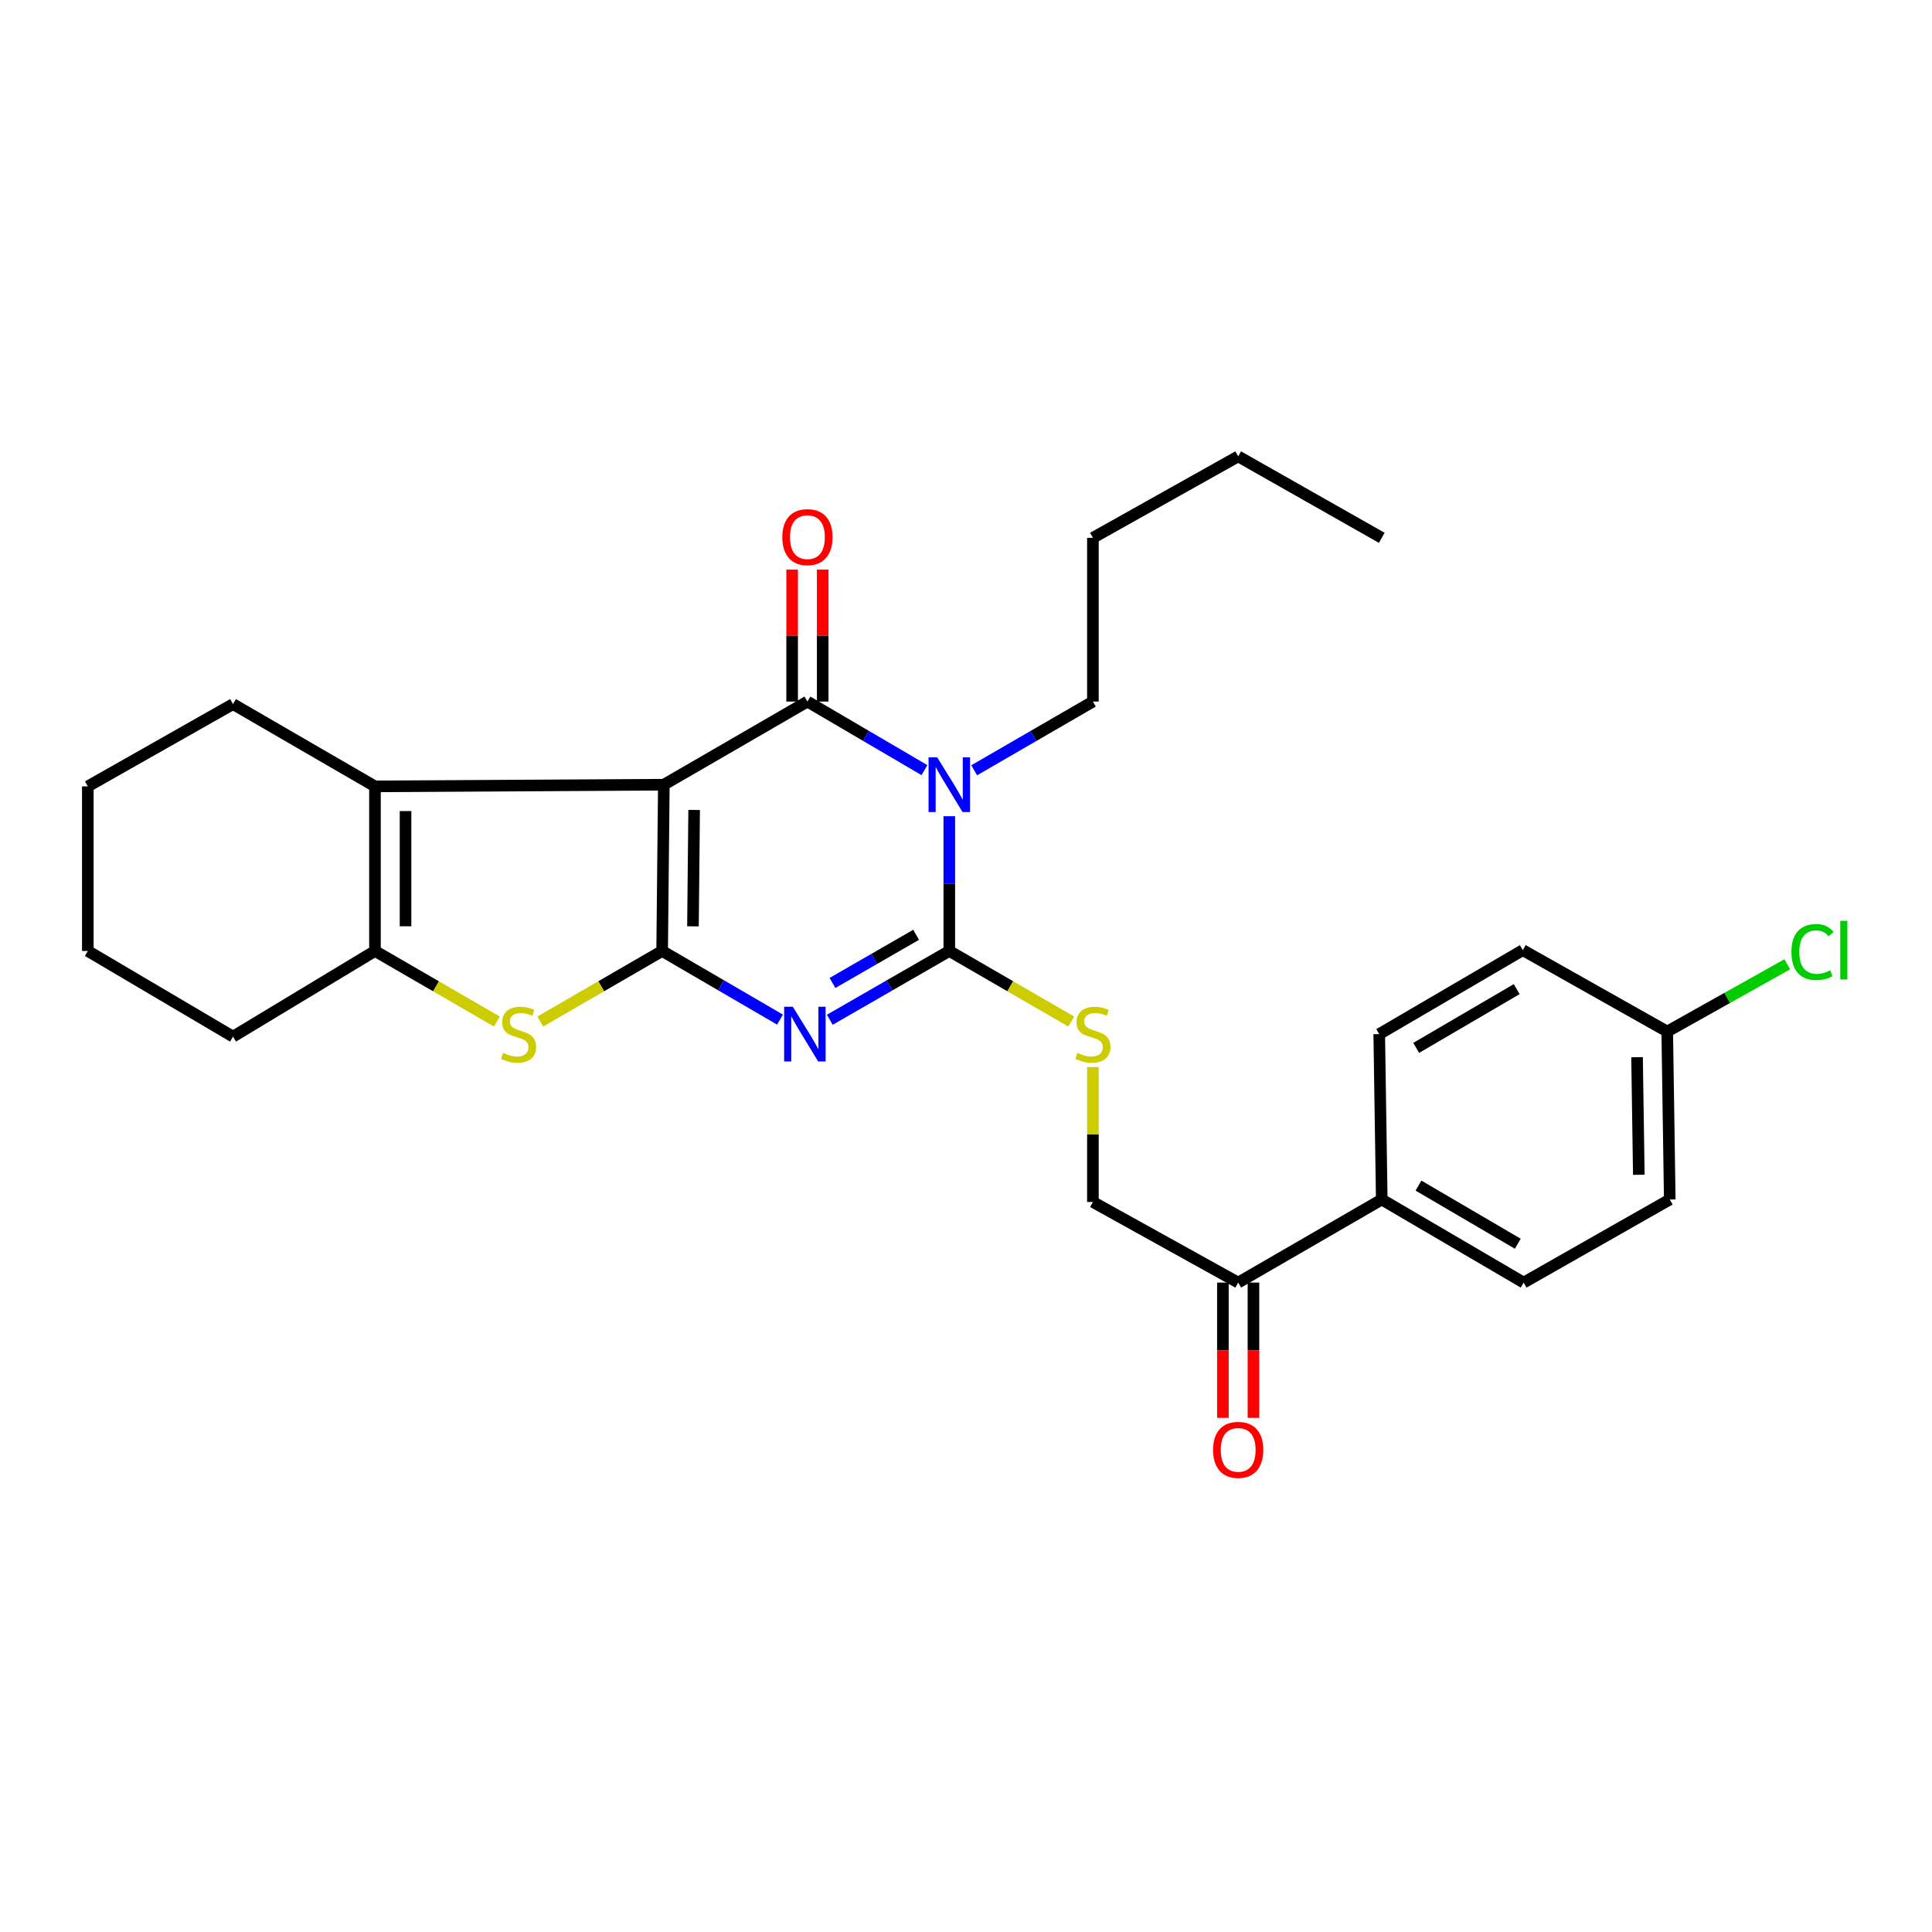 <?xml version='1.0' encoding='iso-8859-1'?>
<svg version='1.1' baseProfile='full'
              xmlns='http://www.w3.org/2000/svg'
                      xmlns:rdkit='http://www.rdkit.org/xml'
                      xmlns:xlink='http://www.w3.org/1999/xlink'
                  xml:space='preserve'
width='1000px' height='1000px' viewBox='0 0 1000 1000'>
<!-- END OF HEADER -->
<rect style='opacity:1.0;fill:#FFFFFF;stroke:none' width='1000' height='1000' x='0' y='0'> </rect>
<path class='bond-0' d='M 343.603,406.156 L 342.724,492.221' style='fill:none;fill-rule:evenodd;stroke:#000000;stroke-width:6px;stroke-linecap:butt;stroke-linejoin:miter;stroke-opacity:1' />
<path class='bond-0' d='M 359.289,419.227 L 358.674,479.473' style='fill:none;fill-rule:evenodd;stroke:#000000;stroke-width:6px;stroke-linecap:butt;stroke-linejoin:miter;stroke-opacity:1' />
<path class='bond-2' d='M 343.603,406.156 L 417.918,363.127' style='fill:none;fill-rule:evenodd;stroke:#000000;stroke-width:6px;stroke-linecap:butt;stroke-linejoin:miter;stroke-opacity:1' />
<path class='bond-6' d='M 343.603,406.156 L 194.085,407.026' style='fill:none;fill-rule:evenodd;stroke:#000000;stroke-width:6px;stroke-linecap:butt;stroke-linejoin:miter;stroke-opacity:1' />
<path class='bond-1' d='M 342.724,492.221 L 373.228,509.985' style='fill:none;fill-rule:evenodd;stroke:#000000;stroke-width:6px;stroke-linecap:butt;stroke-linejoin:miter;stroke-opacity:1' />
<path class='bond-1' d='M 373.228,509.985 L 403.731,527.75' style='fill:none;fill-rule:evenodd;stroke:#0000FF;stroke-width:6px;stroke-linecap:butt;stroke-linejoin:miter;stroke-opacity:1' />
<path class='bond-5' d='M 342.724,492.221 L 311.18,510.485' style='fill:none;fill-rule:evenodd;stroke:#000000;stroke-width:6px;stroke-linecap:butt;stroke-linejoin:miter;stroke-opacity:1' />
<path class='bond-5' d='M 311.18,510.485 L 279.636,528.749' style='fill:none;fill-rule:evenodd;stroke:#CCCC00;stroke-width:6px;stroke-linecap:butt;stroke-linejoin:miter;stroke-opacity:1' />
<path class='bond-29' d='M 429.505,527.825 L 460.43,510.023' style='fill:none;fill-rule:evenodd;stroke:#0000FF;stroke-width:6px;stroke-linecap:butt;stroke-linejoin:miter;stroke-opacity:1' />
<path class='bond-29' d='M 460.43,510.023 L 491.354,492.221' style='fill:none;fill-rule:evenodd;stroke:#000000;stroke-width:6px;stroke-linecap:butt;stroke-linejoin:miter;stroke-opacity:1' />
<path class='bond-29' d='M 430.89,508.775 L 452.537,496.313' style='fill:none;fill-rule:evenodd;stroke:#0000FF;stroke-width:6px;stroke-linecap:butt;stroke-linejoin:miter;stroke-opacity:1' />
<path class='bond-29' d='M 452.537,496.313 L 474.185,483.852' style='fill:none;fill-rule:evenodd;stroke:#000000;stroke-width:6px;stroke-linecap:butt;stroke-linejoin:miter;stroke-opacity:1' />
<path class='bond-3' d='M 417.918,363.127 L 448.202,380.872' style='fill:none;fill-rule:evenodd;stroke:#000000;stroke-width:6px;stroke-linecap:butt;stroke-linejoin:miter;stroke-opacity:1' />
<path class='bond-3' d='M 448.202,380.872 L 478.487,398.616' style='fill:none;fill-rule:evenodd;stroke:#0000FF;stroke-width:6px;stroke-linecap:butt;stroke-linejoin:miter;stroke-opacity:1' />
<path class='bond-9' d='M 425.828,363.127 L 425.828,328.979' style='fill:none;fill-rule:evenodd;stroke:#000000;stroke-width:6px;stroke-linecap:butt;stroke-linejoin:miter;stroke-opacity:1' />
<path class='bond-9' d='M 425.828,328.979 L 425.828,294.83' style='fill:none;fill-rule:evenodd;stroke:#FF0000;stroke-width:6px;stroke-linecap:butt;stroke-linejoin:miter;stroke-opacity:1' />
<path class='bond-9' d='M 410.008,363.127 L 410.008,328.979' style='fill:none;fill-rule:evenodd;stroke:#000000;stroke-width:6px;stroke-linecap:butt;stroke-linejoin:miter;stroke-opacity:1' />
<path class='bond-9' d='M 410.008,328.979 L 410.008,294.83' style='fill:none;fill-rule:evenodd;stroke:#FF0000;stroke-width:6px;stroke-linecap:butt;stroke-linejoin:miter;stroke-opacity:1' />
<path class='bond-4' d='M 491.354,422.467 L 491.354,457.344' style='fill:none;fill-rule:evenodd;stroke:#0000FF;stroke-width:6px;stroke-linecap:butt;stroke-linejoin:miter;stroke-opacity:1' />
<path class='bond-4' d='M 491.354,457.344 L 491.354,492.221' style='fill:none;fill-rule:evenodd;stroke:#000000;stroke-width:6px;stroke-linecap:butt;stroke-linejoin:miter;stroke-opacity:1' />
<path class='bond-14' d='M 504.242,398.696 L 534.964,380.911' style='fill:none;fill-rule:evenodd;stroke:#0000FF;stroke-width:6px;stroke-linecap:butt;stroke-linejoin:miter;stroke-opacity:1' />
<path class='bond-14' d='M 534.964,380.911 L 565.687,363.127' style='fill:none;fill-rule:evenodd;stroke:#000000;stroke-width:6px;stroke-linecap:butt;stroke-linejoin:miter;stroke-opacity:1' />
<path class='bond-8' d='M 491.354,492.221 L 522.907,510.486' style='fill:none;fill-rule:evenodd;stroke:#000000;stroke-width:6px;stroke-linecap:butt;stroke-linejoin:miter;stroke-opacity:1' />
<path class='bond-8' d='M 522.907,510.486 L 554.46,528.75' style='fill:none;fill-rule:evenodd;stroke:#CCCC00;stroke-width:6px;stroke-linecap:butt;stroke-linejoin:miter;stroke-opacity:1' />
<path class='bond-28' d='M 257.182,528.749 L 225.633,510.485' style='fill:none;fill-rule:evenodd;stroke:#CCCC00;stroke-width:6px;stroke-linecap:butt;stroke-linejoin:miter;stroke-opacity:1' />
<path class='bond-28' d='M 225.633,510.485 L 194.085,492.221' style='fill:none;fill-rule:evenodd;stroke:#000000;stroke-width:6px;stroke-linecap:butt;stroke-linejoin:miter;stroke-opacity:1' />
<path class='bond-7' d='M 194.085,407.026 L 194.085,492.221' style='fill:none;fill-rule:evenodd;stroke:#000000;stroke-width:6px;stroke-linecap:butt;stroke-linejoin:miter;stroke-opacity:1' />
<path class='bond-7' d='M 209.904,419.805 L 209.904,479.442' style='fill:none;fill-rule:evenodd;stroke:#000000;stroke-width:6px;stroke-linecap:butt;stroke-linejoin:miter;stroke-opacity:1' />
<path class='bond-18' d='M 194.085,407.026 L 120.605,364.437' style='fill:none;fill-rule:evenodd;stroke:#000000;stroke-width:6px;stroke-linecap:butt;stroke-linejoin:miter;stroke-opacity:1' />
<path class='bond-21' d='M 194.085,492.221 L 120.605,536.559' style='fill:none;fill-rule:evenodd;stroke:#000000;stroke-width:6px;stroke-linecap:butt;stroke-linejoin:miter;stroke-opacity:1' />
<path class='bond-12' d='M 565.687,552.302 L 565.687,587.226' style='fill:none;fill-rule:evenodd;stroke:#CCCC00;stroke-width:6px;stroke-linecap:butt;stroke-linejoin:miter;stroke-opacity:1' />
<path class='bond-12' d='M 565.687,587.226 L 565.687,622.149' style='fill:none;fill-rule:evenodd;stroke:#000000;stroke-width:6px;stroke-linecap:butt;stroke-linejoin:miter;stroke-opacity:1' />
<path class='bond-10' d='M 640.881,663.868 L 565.687,622.149' style='fill:none;fill-rule:evenodd;stroke:#000000;stroke-width:6px;stroke-linecap:butt;stroke-linejoin:miter;stroke-opacity:1' />
<path class='bond-11' d='M 640.881,663.868 L 715.196,620.866' style='fill:none;fill-rule:evenodd;stroke:#000000;stroke-width:6px;stroke-linecap:butt;stroke-linejoin:miter;stroke-opacity:1' />
<path class='bond-13' d='M 632.972,663.868 L 632.972,698.875' style='fill:none;fill-rule:evenodd;stroke:#000000;stroke-width:6px;stroke-linecap:butt;stroke-linejoin:miter;stroke-opacity:1' />
<path class='bond-13' d='M 632.972,698.875 L 632.972,733.882' style='fill:none;fill-rule:evenodd;stroke:#FF0000;stroke-width:6px;stroke-linecap:butt;stroke-linejoin:miter;stroke-opacity:1' />
<path class='bond-13' d='M 648.791,663.868 L 648.791,698.875' style='fill:none;fill-rule:evenodd;stroke:#000000;stroke-width:6px;stroke-linecap:butt;stroke-linejoin:miter;stroke-opacity:1' />
<path class='bond-13' d='M 648.791,698.875 L 648.791,733.882' style='fill:none;fill-rule:evenodd;stroke:#FF0000;stroke-width:6px;stroke-linecap:butt;stroke-linejoin:miter;stroke-opacity:1' />
<path class='bond-15' d='M 715.196,620.866 L 788.641,663.868' style='fill:none;fill-rule:evenodd;stroke:#000000;stroke-width:6px;stroke-linecap:butt;stroke-linejoin:miter;stroke-opacity:1' />
<path class='bond-15' d='M 734.206,613.665 L 785.618,643.766' style='fill:none;fill-rule:evenodd;stroke:#000000;stroke-width:6px;stroke-linecap:butt;stroke-linejoin:miter;stroke-opacity:1' />
<path class='bond-16' d='M 715.196,620.866 L 713.887,535.249' style='fill:none;fill-rule:evenodd;stroke:#000000;stroke-width:6px;stroke-linecap:butt;stroke-linejoin:miter;stroke-opacity:1' />
<path class='bond-23' d='M 565.687,363.127 L 565.687,278.38' style='fill:none;fill-rule:evenodd;stroke:#000000;stroke-width:6px;stroke-linecap:butt;stroke-linejoin:miter;stroke-opacity:1' />
<path class='bond-20' d='M 788.641,663.868 L 864.266,620.866' style='fill:none;fill-rule:evenodd;stroke:#000000;stroke-width:6px;stroke-linecap:butt;stroke-linejoin:miter;stroke-opacity:1' />
<path class='bond-19' d='M 713.887,535.249 L 788.202,491.79' style='fill:none;fill-rule:evenodd;stroke:#000000;stroke-width:6px;stroke-linecap:butt;stroke-linejoin:miter;stroke-opacity:1' />
<path class='bond-19' d='M 733.02,542.386 L 785.04,511.965' style='fill:none;fill-rule:evenodd;stroke:#000000;stroke-width:6px;stroke-linecap:butt;stroke-linejoin:miter;stroke-opacity:1' />
<path class='bond-17' d='M 862.957,533.922 L 788.202,491.79' style='fill:none;fill-rule:evenodd;stroke:#000000;stroke-width:6px;stroke-linecap:butt;stroke-linejoin:miter;stroke-opacity:1' />
<path class='bond-22' d='M 862.957,533.922 L 894.016,516.519' style='fill:none;fill-rule:evenodd;stroke:#000000;stroke-width:6px;stroke-linecap:butt;stroke-linejoin:miter;stroke-opacity:1' />
<path class='bond-22' d='M 894.016,516.519 L 925.076,499.116' style='fill:none;fill-rule:evenodd;stroke:#00CC00;stroke-width:6px;stroke-linecap:butt;stroke-linejoin:miter;stroke-opacity:1' />
<path class='bond-31' d='M 862.957,533.922 L 864.266,620.866' style='fill:none;fill-rule:evenodd;stroke:#000000;stroke-width:6px;stroke-linecap:butt;stroke-linejoin:miter;stroke-opacity:1' />
<path class='bond-31' d='M 847.336,547.202 L 848.252,608.063' style='fill:none;fill-rule:evenodd;stroke:#000000;stroke-width:6px;stroke-linecap:butt;stroke-linejoin:miter;stroke-opacity:1' />
<path class='bond-25' d='M 120.605,364.437 L 45.455,407.026' style='fill:none;fill-rule:evenodd;stroke:#000000;stroke-width:6px;stroke-linecap:butt;stroke-linejoin:miter;stroke-opacity:1' />
<path class='bond-30' d='M 120.605,536.559 L 45.455,492.221' style='fill:none;fill-rule:evenodd;stroke:#000000;stroke-width:6px;stroke-linecap:butt;stroke-linejoin:miter;stroke-opacity:1' />
<path class='bond-24' d='M 565.687,278.38 L 640.881,236.222' style='fill:none;fill-rule:evenodd;stroke:#000000;stroke-width:6px;stroke-linecap:butt;stroke-linejoin:miter;stroke-opacity:1' />
<path class='bond-27' d='M 640.881,236.222 L 715.196,278.38' style='fill:none;fill-rule:evenodd;stroke:#000000;stroke-width:6px;stroke-linecap:butt;stroke-linejoin:miter;stroke-opacity:1' />
<path class='bond-26' d='M 45.455,407.026 L 45.455,492.221' style='fill:none;fill-rule:evenodd;stroke:#000000;stroke-width:6px;stroke-linecap:butt;stroke-linejoin:miter;stroke-opacity:1' />
<path  class='atom-2' d='M 410.349 521.089
L 419.629 536.089
Q 420.549 537.569, 422.029 540.249
Q 423.509 542.929, 423.589 543.089
L 423.589 521.089
L 427.349 521.089
L 427.349 549.409
L 423.469 549.409
L 413.509 533.009
Q 412.349 531.089, 411.109 528.889
Q 409.909 526.689, 409.549 526.009
L 409.549 549.409
L 405.869 549.409
L 405.869 521.089
L 410.349 521.089
' fill='#0000FF'/>
<path  class='atom-4' d='M 485.094 391.996
L 494.374 406.996
Q 495.294 408.476, 496.774 411.156
Q 498.254 413.836, 498.334 413.996
L 498.334 391.996
L 502.094 391.996
L 502.094 420.316
L 498.214 420.316
L 488.254 403.916
Q 487.094 401.996, 485.854 399.796
Q 484.654 397.596, 484.294 396.916
L 484.294 420.316
L 480.614 420.316
L 480.614 391.996
L 485.094 391.996
' fill='#0000FF'/>
<path  class='atom-6' d='M 260.409 544.969
Q 260.729 545.089, 262.049 545.649
Q 263.369 546.209, 264.809 546.569
Q 266.289 546.889, 267.729 546.889
Q 270.409 546.889, 271.969 545.609
Q 273.529 544.289, 273.529 542.009
Q 273.529 540.449, 272.729 539.489
Q 271.969 538.529, 270.769 538.009
Q 269.569 537.489, 267.569 536.889
Q 265.049 536.129, 263.529 535.409
Q 262.049 534.689, 260.969 533.169
Q 259.929 531.649, 259.929 529.089
Q 259.929 525.529, 262.329 523.329
Q 264.769 521.129, 269.569 521.129
Q 272.849 521.129, 276.569 522.689
L 275.649 525.769
Q 272.249 524.369, 269.689 524.369
Q 266.929 524.369, 265.409 525.529
Q 263.889 526.649, 263.929 528.609
Q 263.929 530.129, 264.689 531.049
Q 265.489 531.969, 266.609 532.489
Q 267.769 533.009, 269.689 533.609
Q 272.249 534.409, 273.769 535.209
Q 275.289 536.009, 276.369 537.649
Q 277.489 539.249, 277.489 542.009
Q 277.489 545.929, 274.849 548.049
Q 272.249 550.129, 267.889 550.129
Q 265.369 550.129, 263.449 549.569
Q 261.569 549.049, 259.329 548.129
L 260.409 544.969
' fill='#CCCC00'/>
<path  class='atom-9' d='M 557.687 544.969
Q 558.007 545.089, 559.327 545.649
Q 560.647 546.209, 562.087 546.569
Q 563.567 546.889, 565.007 546.889
Q 567.687 546.889, 569.247 545.609
Q 570.807 544.289, 570.807 542.009
Q 570.807 540.449, 570.007 539.489
Q 569.247 538.529, 568.047 538.009
Q 566.847 537.489, 564.847 536.889
Q 562.327 536.129, 560.807 535.409
Q 559.327 534.689, 558.247 533.169
Q 557.207 531.649, 557.207 529.089
Q 557.207 525.529, 559.607 523.329
Q 562.047 521.129, 566.847 521.129
Q 570.127 521.129, 573.847 522.689
L 572.927 525.769
Q 569.527 524.369, 566.967 524.369
Q 564.207 524.369, 562.687 525.529
Q 561.167 526.649, 561.207 528.609
Q 561.207 530.129, 561.967 531.049
Q 562.767 531.969, 563.887 532.489
Q 565.047 533.009, 566.967 533.609
Q 569.527 534.409, 571.047 535.209
Q 572.567 536.009, 573.647 537.649
Q 574.767 539.249, 574.767 542.009
Q 574.767 545.929, 572.127 548.049
Q 569.527 550.129, 565.167 550.129
Q 562.647 550.129, 560.727 549.569
Q 558.847 549.049, 556.607 548.129
L 557.687 544.969
' fill='#CCCC00'/>
<path  class='atom-10' d='M 404.918 278.021
Q 404.918 271.221, 408.278 267.421
Q 411.638 263.621, 417.918 263.621
Q 424.198 263.621, 427.558 267.421
Q 430.918 271.221, 430.918 278.021
Q 430.918 284.901, 427.518 288.821
Q 424.118 292.701, 417.918 292.701
Q 411.678 292.701, 408.278 288.821
Q 404.918 284.941, 404.918 278.021
M 417.918 289.501
Q 422.238 289.501, 424.558 286.621
Q 426.918 283.701, 426.918 278.021
Q 426.918 272.461, 424.558 269.661
Q 422.238 266.821, 417.918 266.821
Q 413.598 266.821, 411.238 269.621
Q 408.918 272.421, 408.918 278.021
Q 408.918 283.741, 411.238 286.621
Q 413.598 289.501, 417.918 289.501
' fill='#FF0000'/>
<path  class='atom-14' d='M 627.881 750.444
Q 627.881 743.644, 631.241 739.844
Q 634.601 736.044, 640.881 736.044
Q 647.161 736.044, 650.521 739.844
Q 653.881 743.644, 653.881 750.444
Q 653.881 757.324, 650.481 761.244
Q 647.081 765.124, 640.881 765.124
Q 634.641 765.124, 631.241 761.244
Q 627.881 757.364, 627.881 750.444
M 640.881 761.924
Q 645.201 761.924, 647.521 759.044
Q 649.881 756.124, 649.881 750.444
Q 649.881 744.884, 647.521 742.084
Q 645.201 739.244, 640.881 739.244
Q 636.561 739.244, 634.201 742.044
Q 631.881 744.844, 631.881 750.444
Q 631.881 756.164, 634.201 759.044
Q 636.561 761.924, 640.881 761.924
' fill='#FF0000'/>
<path  class='atom-23' d='M 927.231 492.77
Q 927.231 485.73, 930.511 482.05
Q 933.831 478.33, 940.111 478.33
Q 945.951 478.33, 949.071 482.45
L 946.431 484.61
Q 944.151 481.61, 940.111 481.61
Q 935.831 481.61, 933.551 484.49
Q 931.311 487.33, 931.311 492.77
Q 931.311 498.37, 933.631 501.25
Q 935.991 504.13, 940.551 504.13
Q 943.671 504.13, 947.311 502.25
L 948.431 505.25
Q 946.951 506.21, 944.711 506.77
Q 942.471 507.33, 939.991 507.33
Q 933.831 507.33, 930.511 503.57
Q 927.231 499.81, 927.231 492.77
' fill='#00CC00'/>
<path  class='atom-23' d='M 952.511 476.61
L 956.191 476.61
L 956.191 506.97
L 952.511 506.97
L 952.511 476.61
' fill='#00CC00'/>
</svg>
